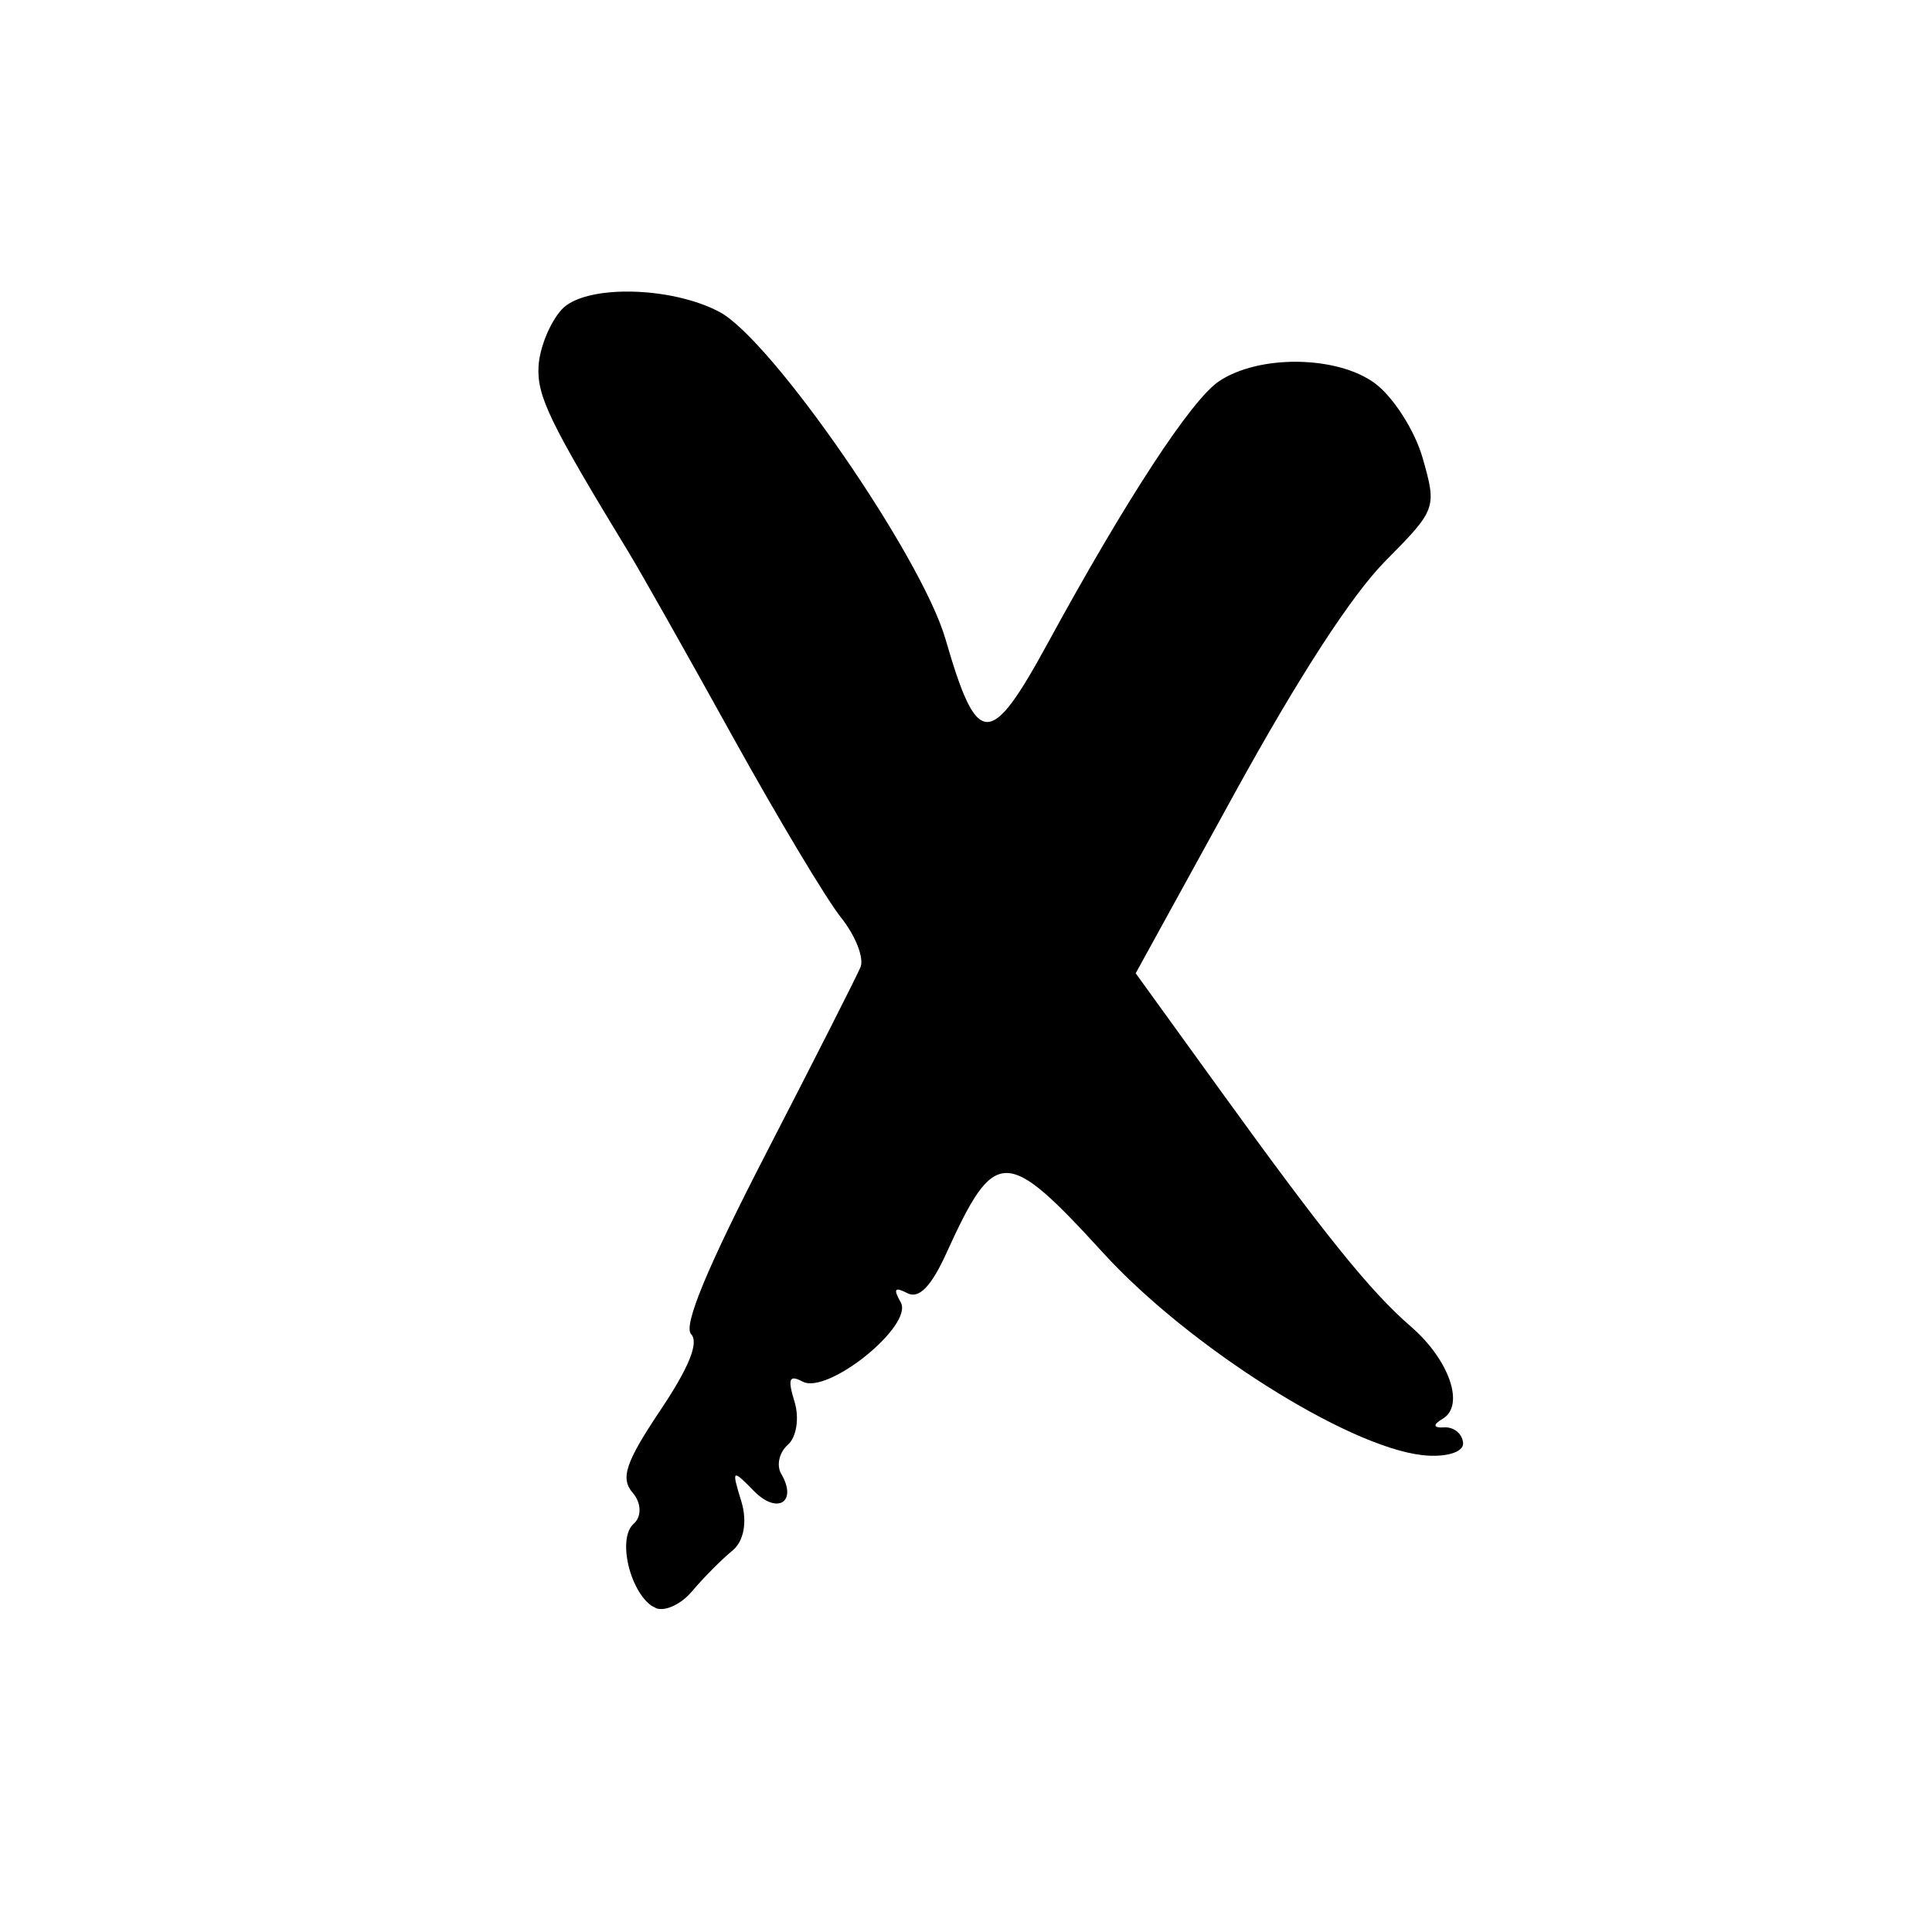 <svg xmlns="http://www.w3.org/2000/svg" xmlns:xlink="http://www.w3.org/1999/xlink" width="500" zoomAndPan="magnify" viewBox="0 0 375 375" height="500" preserveAspectRatio="xMidYMid meet" version="1.0"><defs><clipPath id="5570315992"><path d="M 104 56 L 284 56 L 284 313 L 104 313 Z M 104 56 " clip-rule="nonzero"/></clipPath><clipPath id="9cc79577e7"><path d="M 137.582 4.332 L 366.855 125.879 L 237.23 370.395 L 7.957 248.848 Z M 137.582 4.332 " clip-rule="nonzero"/></clipPath><clipPath id="f80bad7dba"><path d="M 137.582 4.332 L 366.855 125.879 L 237.23 370.395 L 7.957 248.848 Z M 137.582 4.332 " clip-rule="nonzero"/></clipPath><clipPath id="b0bc3c9427"><path d="M 137.582 4.332 L 366.855 125.879 L 237.23 370.395 L 7.957 248.848 Z M 137.582 4.332 " clip-rule="nonzero"/></clipPath></defs><g clip-path="url(#5570315992)"><g clip-path="url(#9cc79577e7)"><g clip-path="url(#f80bad7dba)"><g clip-path="url(#b0bc3c9427)"><path fill="#000000" d="M 275.973 282.426 C 261.355 280.73 230.664 261.277 214.223 243.293 C 195.199 222.477 193.148 222.477 183.668 243.293 C 180.738 249.73 178.363 252.16 176.129 251.008 C 173.641 249.727 173.336 250.148 174.832 252.781 C 177.379 257.262 160.672 270.758 155.785 268.172 C 153.168 266.781 152.844 267.602 154.223 272.098 C 155.18 275.219 154.598 278.969 152.926 280.426 C 151.254 281.883 150.668 284.414 151.629 286.055 C 154.848 291.551 150.891 294.047 146.328 289.395 C 142.082 285.066 141.973 285.156 143.887 291.402 C 145.094 295.34 144.402 299.16 142.141 300.996 C 140.078 302.676 136.555 306.227 134.309 308.887 C 132.066 311.543 128.797 312.961 127.047 312.031 C 122.391 309.566 119.684 298.648 123.008 295.75 C 124.578 294.379 124.496 291.688 122.82 289.766 C 120.375 286.957 121.41 283.84 128.113 273.828 C 133.734 265.441 135.699 260.598 134.145 258.965 C 132.574 257.32 137.234 246.082 148.75 223.762 C 158.051 205.73 166.273 189.52 167.016 187.738 C 167.762 185.961 166.055 181.609 163.227 178.074 C 160.402 174.539 150.941 158.738 142.203 142.961 C 133.469 127.188 124.406 111.129 122.066 107.281 C 106.648 81.949 104.184 76.848 104.535 71.031 C 104.75 67.457 106.777 62.52 109.039 60.059 C 113.473 55.23 130.133 55.5 139.656 60.547 C 149.789 65.918 178.859 107.996 183.512 124.031 C 189.699 145.352 192.145 145.434 203.449 124.695 C 218.559 96.98 231.207 77.637 236.582 74.02 C 244.328 68.809 259.492 68.988 266.836 74.375 C 270.434 77.02 274.629 83.586 276.156 88.969 C 278.895 98.625 278.797 98.891 268.883 108.91 C 262.363 115.5 252.102 131.316 239.637 153.988 L 220.438 188.914 L 236.836 211.605 C 257.207 239.797 266.004 250.699 273.848 257.48 C 281.332 263.953 284.391 272.828 280.016 275.391 C 278.074 276.527 278.18 277.195 280.273 277.055 C 282.199 276.926 283.867 278.297 283.988 280.105 C 284.105 281.91 280.5 282.957 275.973 282.43 Z M 275.973 282.426 " fill-opacity="1" fill-rule="nonzero"/></g></g></g></g></svg>
